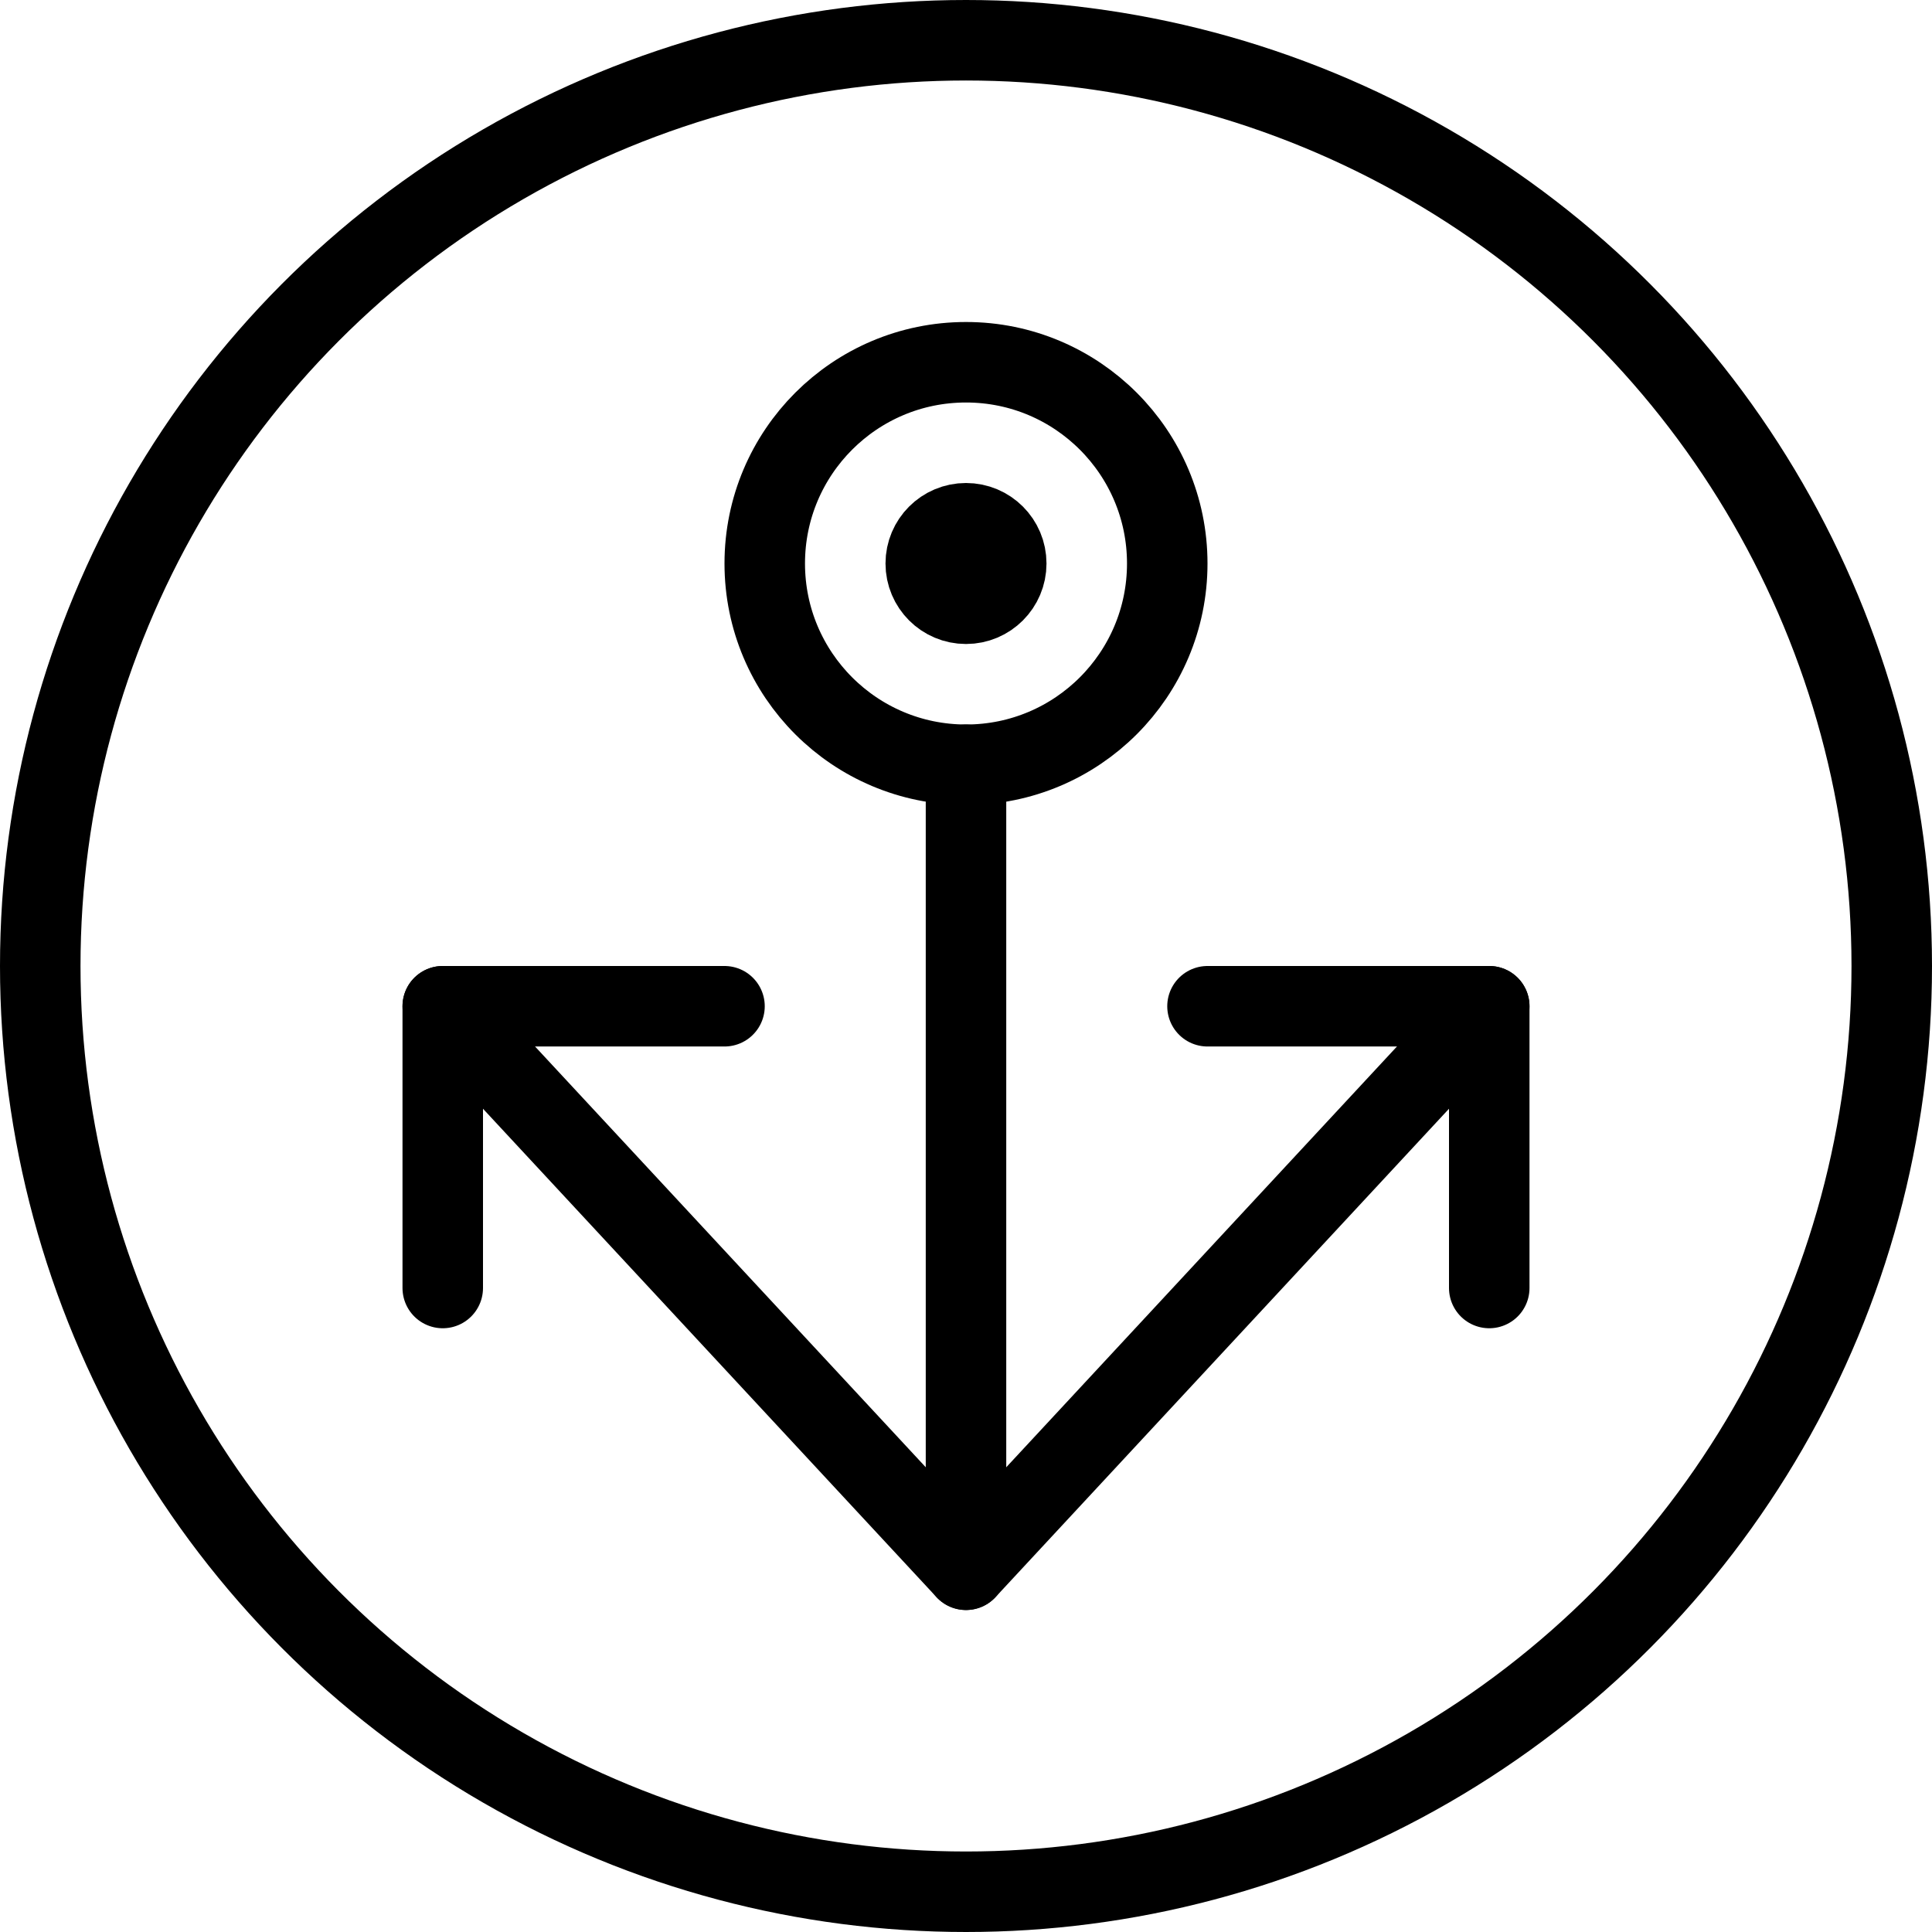 <?xml version="1.0" encoding="utf-8"?>
<!-- Generator: Adobe Illustrator 16.0.3, SVG Export Plug-In . SVG Version: 6.00 Build 0)  -->
<!DOCTYPE svg PUBLIC "-//W3C//DTD SVG 1.1//EN" "http://www.w3.org/Graphics/SVG/1.1/DTD/svg11.dtd">
<svg version="1.1" xmlns="http://www.w3.org/2000/svg" xmlns:xlink="http://www.w3.org/1999/xlink" x="0px" y="0px" width="24px"
	 height="24px" viewBox="0 0 24 24" enable-background="new 0 0 24 24" xml:space="preserve">
<g id="Outline_Icons">
	<g>
		
			<circle fill="none" stroke="#000000" stroke-linecap="round" stroke-linejoin="round" stroke-miterlimit="10" cx="12" cy="12" r="11.5"/>
		<polyline fill="none" stroke="#000000" stroke-linecap="round" stroke-linejoin="round" stroke-miterlimit="10" points="
			18.5,12.5 12,19.5 5.5,12.5 		"/>
		<polyline fill="none" stroke="#000000" stroke-linecap="round" stroke-linejoin="round" stroke-miterlimit="10" points="15,12.5 
			18.5,12.5 18.5,16 		"/>
		<polyline fill="none" stroke="#000000" stroke-linecap="round" stroke-linejoin="round" stroke-miterlimit="10" points="9,12.5 
			5.5,12.5 5.5,16 		"/>
		
			<line fill="none" stroke="#000000" stroke-linecap="round" stroke-linejoin="round" stroke-miterlimit="10" x1="12" y1="19.5" x2="12" y2="9.5"/>
		
			<circle fill="none" stroke="#000000" stroke-linecap="round" stroke-linejoin="round" stroke-miterlimit="10" cx="12" cy="7" r="2.5"/>
		
			<circle fill="none" stroke="#000000" stroke-linecap="round" stroke-linejoin="round" stroke-miterlimit="10" cx="12" cy="7" r="0.5"/>
	</g>
</g>
<g id="Frames-24px">
	<rect fill="none" width="24" height="24"/>
</g>
</svg>
